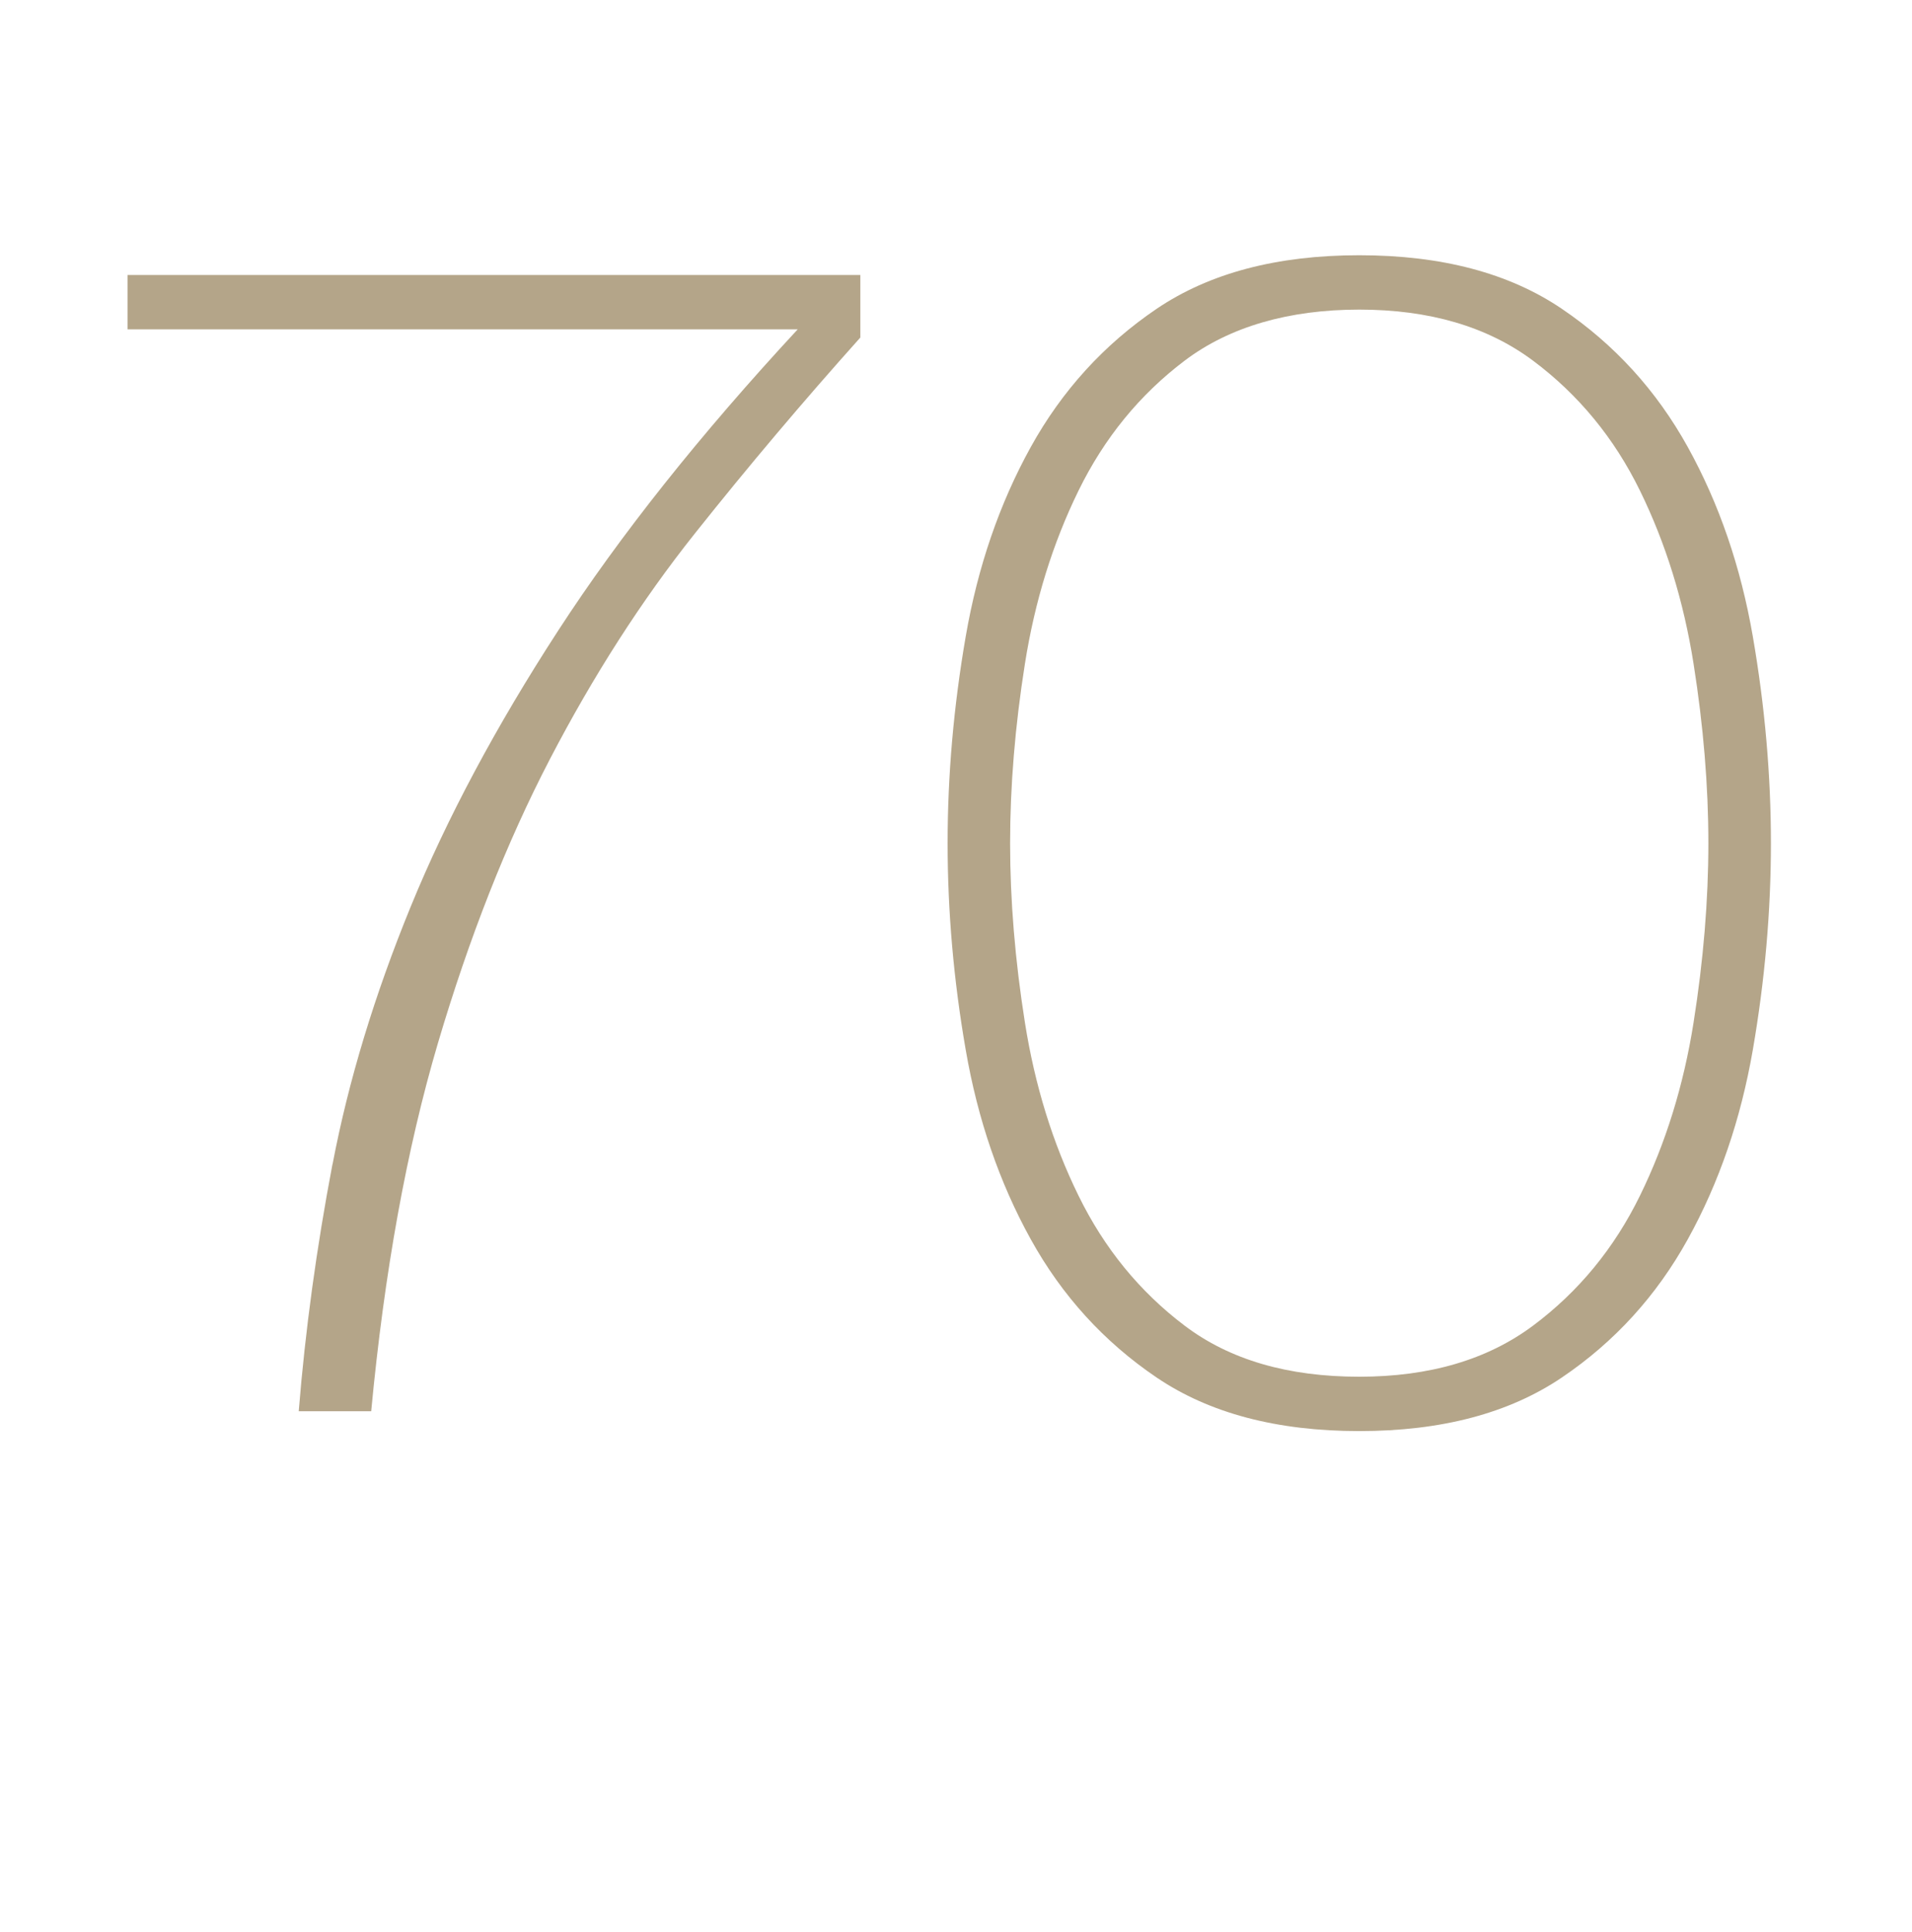 <?xml version="1.0" encoding="UTF-8"?>
<svg xmlns="http://www.w3.org/2000/svg" viewBox="0 0 303.18 306.29">
  <g id="a" data-name="BOX">
    <rect y="9.04" width="300" height="250" fill="none"/>
  </g>
  <g id="b" data-name="70">
    <path d="M52.73,184.61c2.52-13.23,6.66-26.85,12.4-40.87,5.74-14.01,13.53-28.59,23.37-43.74,9.83-15.14,22.5-31.07,37.99-47.78H20.22v-8.62h116.2v9.92c-9.05,10.1-17.8,20.46-26.24,31.07-8.45,10.62-16.1,22.55-22.98,35.77-6.88,13.23-12.79,28.25-17.76,45.04-4.96,16.8-8.49,36.25-10.58,58.36h-11.49c1.04-12.88,2.83-25.94,5.35-39.17Zm162.8,42.3c-13.05,0-23.76-2.83-32.12-8.49-8.36-5.66-15.01-12.97-19.97-21.93-4.96-8.96-8.4-18.97-10.31-30.03-1.92-11.05-2.87-21.97-2.87-32.77s.96-21.71,2.87-32.77c1.91-11.05,5.35-21.06,10.31-30.03,4.96-8.96,11.62-16.27,19.97-21.93,8.36-5.65,19.06-8.49,32.12-8.49s23.76,2.83,32.12,8.49c8.36,5.66,15.02,12.97,19.98,21.93,4.96,8.97,8.4,18.98,10.31,30.03,1.91,11.06,2.87,21.98,2.87,32.77s-.96,21.72-2.87,32.77c-1.92,11.06-5.35,21.06-10.31,30.03-4.96,8.97-11.62,16.28-19.98,21.93-8.36,5.65-19.06,8.49-32.12,8.49Zm0-8.62c11.14,0,20.32-2.7,27.55-8.09,7.22-5.39,12.88-12.27,16.97-20.63,4.09-8.36,6.92-17.5,8.49-27.42,1.57-9.92,2.35-19.41,2.35-28.46s-.78-18.54-2.35-28.46c-1.57-9.92-4.4-19.06-8.49-27.42-4.09-8.36-9.75-15.23-16.97-20.63-7.23-5.39-16.41-8.09-27.55-8.09s-20.54,2.7-27.68,8.09c-7.14,5.4-12.75,12.27-16.84,20.63-4.09,8.36-6.92,17.49-8.49,27.42s-2.35,19.41-2.35,28.46,.78,18.54,2.35,28.46c1.57,9.92,4.39,19.06,8.49,27.42,4.09,8.36,9.7,15.23,16.84,20.63,7.14,5.4,16.36,8.09,27.68,8.09Z" fill="#b4a589"/>
  </g>
</svg>